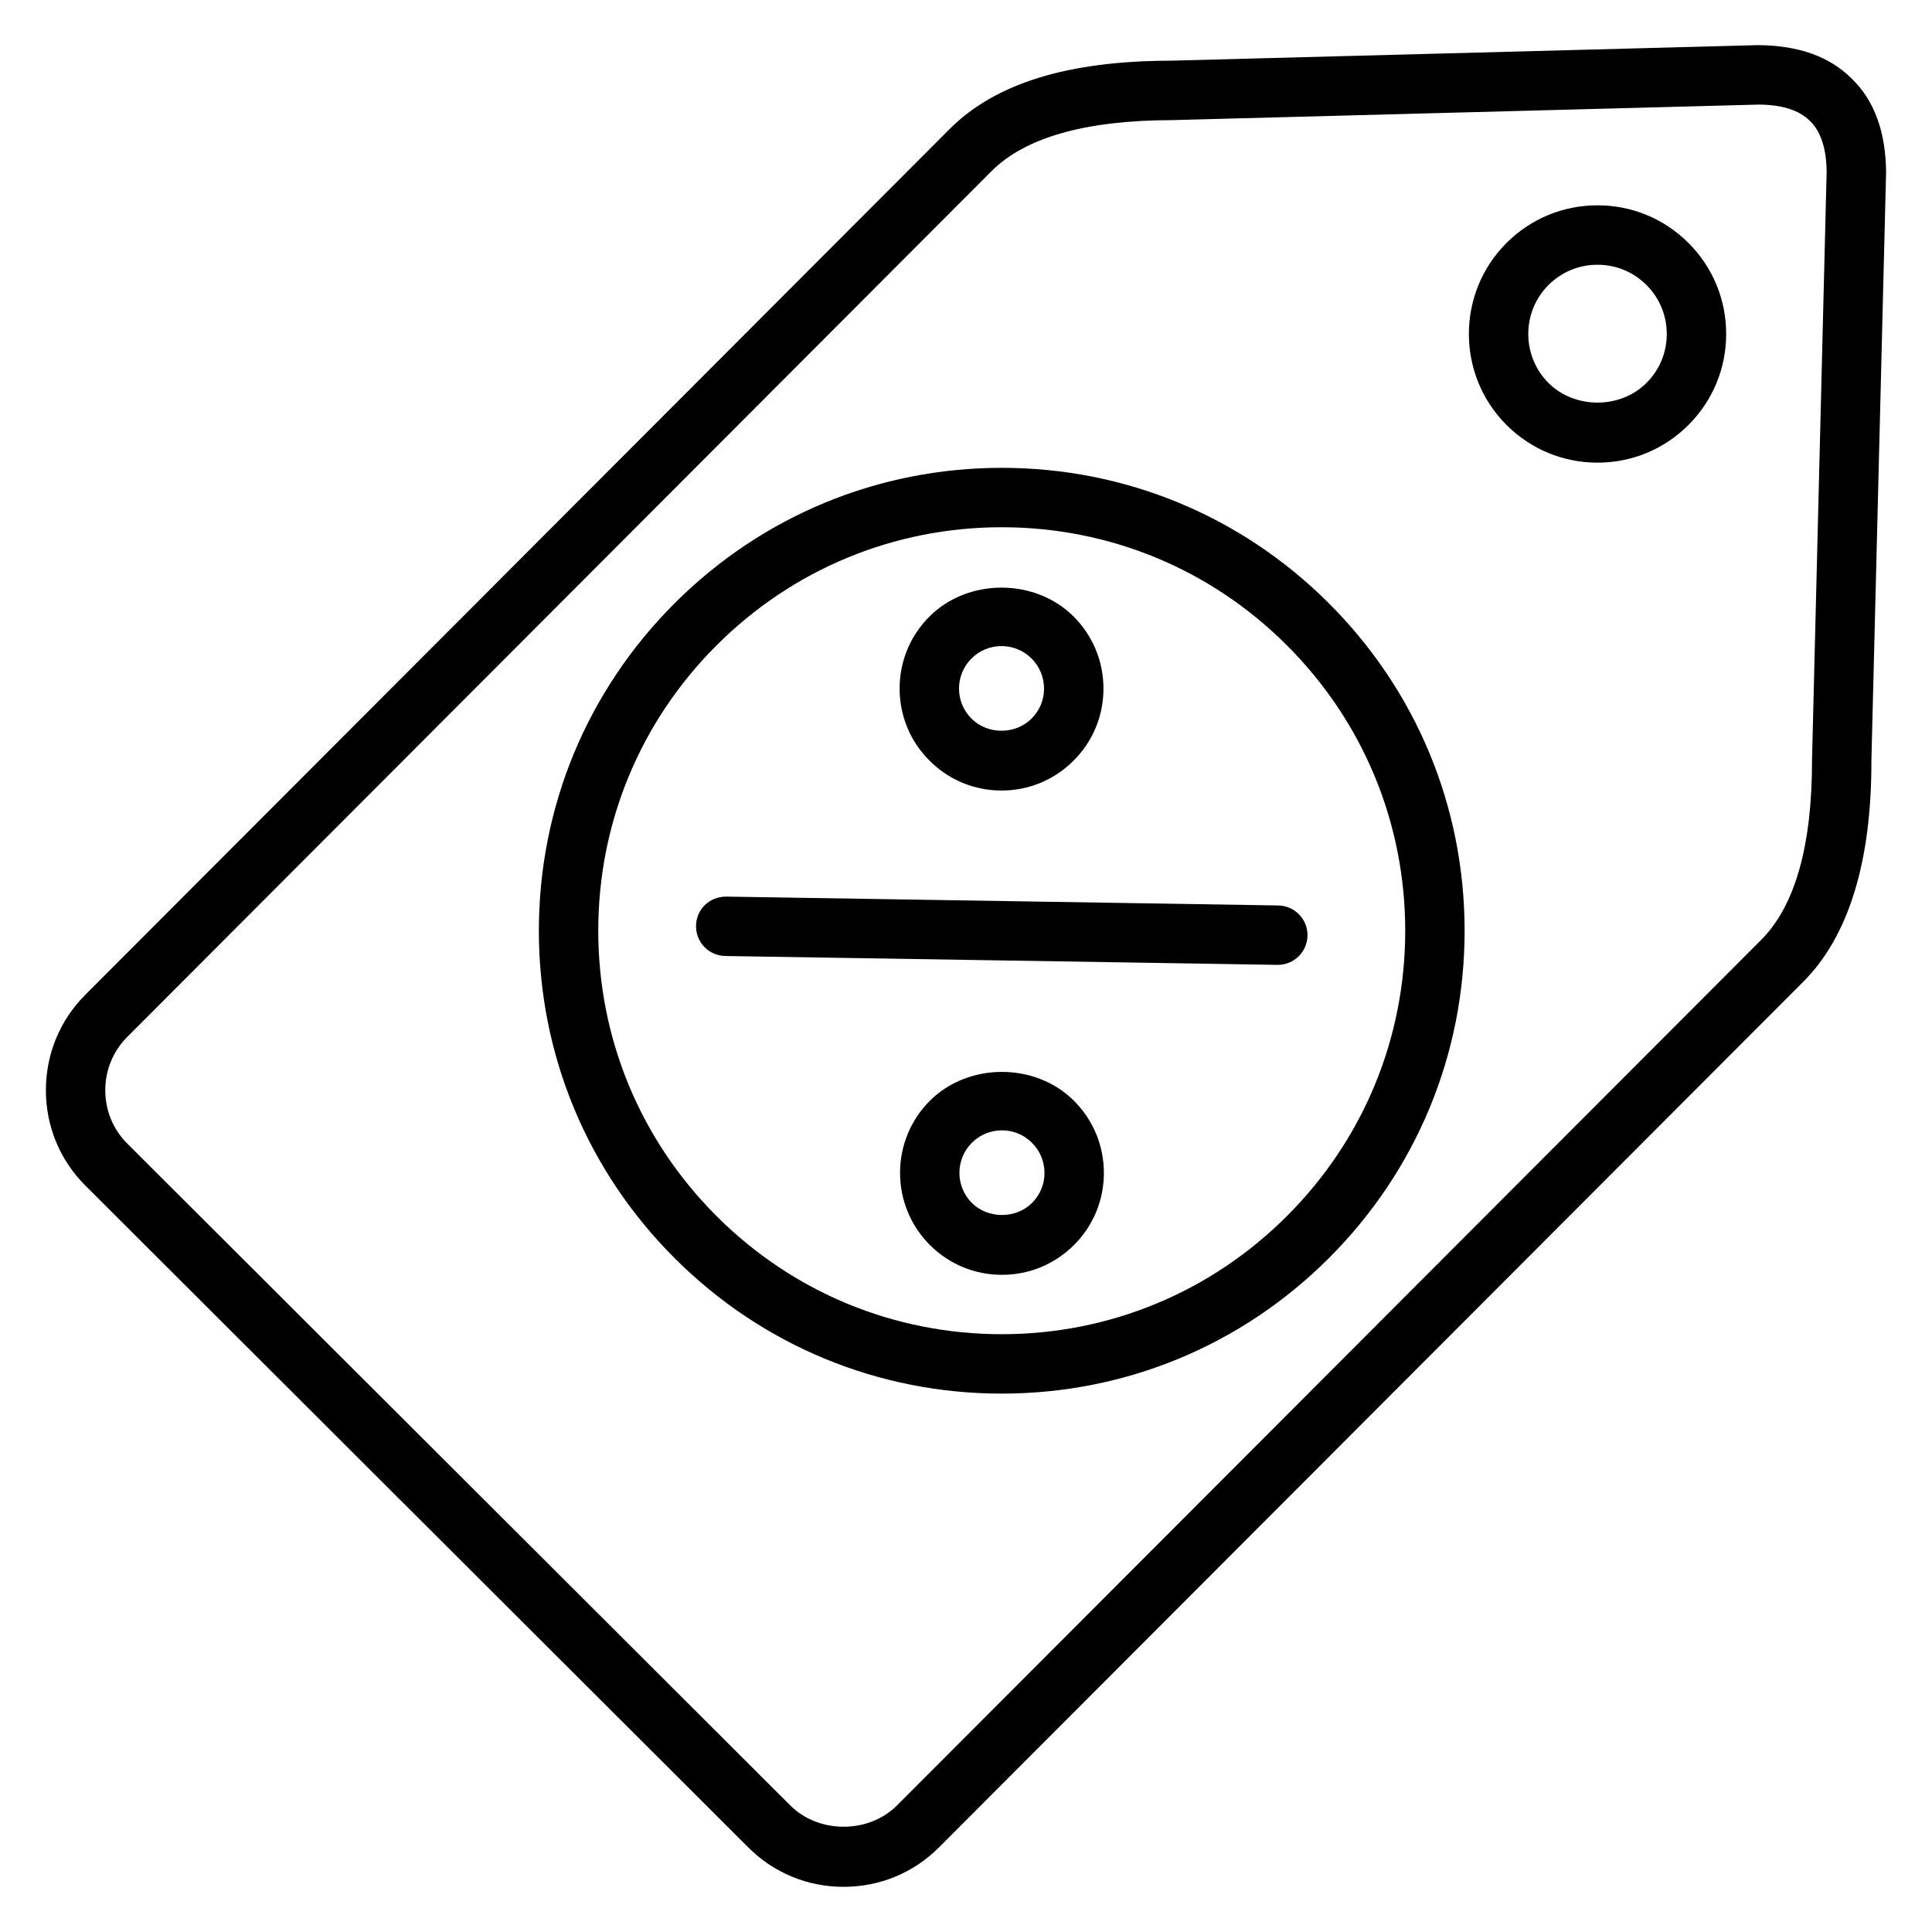 <?xml version="1.0" encoding="UTF-8"?>
<!-- Uploaded to: SVG Repo, www.svgrepo.com, Generator: SVG Repo Mixer Tools -->
<svg fill="#000000" width="800px" height="800px" version="1.1" viewBox="144 144 512 512" xmlns="http://www.w3.org/2000/svg">
 <g>
  <path d="m634.86 164.98c-5.832-5.945-14.191-8.984-25.078-9.016l-155.43 4.117c-27.379 0.047-46.586 5.984-58.727 18.152l-229.04 229.42c-6.723 6.738-10.422 15.719-10.422 25.277 0.008 9.574 3.723 18.539 10.461 25.262l175.69 175.4c6.723 6.731 15.695 10.438 25.254 10.438 9.582 0 18.562-3.715 25.293-10.469l229.03-229.39c12.035-12.059 18.113-31.844 18.051-58.598l3.891-155.88c-0.066-10.668-3.117-19.027-8.969-24.719zm-10.656 180.42c0.039 22.633-4.488 38.668-13.453 47.656l-229.03 229.39c-7.512 7.527-20.742 7.551-28.277 0.016l-175.71-175.4c-3.762-3.754-5.832-8.77-5.832-14.121 0-5.359 2.07-10.383 5.816-14.145l229.04-229.43c8.918-8.941 24.938-13.492 47.809-13.531l155.39-4.117c6.289 0.016 10.887 1.465 13.785 4.418 2.832 2.769 4.297 7.367 4.336 13.43z"/>
  <path d="m409.4 353.5c7.227 0 14.02-2.816 19.113-7.926 5.102-5.086 7.91-11.855 7.918-19.066 0-7.219-2.801-14.012-7.91-19.121-10.211-10.211-28.008-10.211-38.211 0-5.102 5.102-7.91 11.887-7.902 19.105s2.824 14.004 7.926 19.082c5.086 5.106 11.855 7.926 19.066 7.926zm-7.953-34.984c2.133-2.133 4.961-3.297 7.973-3.297 3.008 0 5.84 1.172 7.965 3.305 2.133 2.125 3.297 4.961 3.297 7.973 0 3-1.172 5.816-3.312 7.941-4.25 4.266-11.645 4.305-15.91 0.008-2.133-2.125-3.312-4.961-3.312-7.965 0.004-3.016 1.176-5.84 3.301-7.965z"/>
  <path d="m336.45 381.61c-4.504 0.008-7.926 3.394-7.996 7.746-0.07 4.344 3.402 7.926 7.746 7.996l146.3 2.348h0.133c4.281 0 7.801-3.441 7.871-7.746 0.07-4.344-3.402-7.926-7.746-7.996z"/>
  <path d="m390.42 435.72c-10.531 10.523-10.531 27.672 0 38.211 5.102 5.102 11.887 7.91 19.105 7.91s13.996-2.809 19.105-7.91c5.109-5.109 7.918-11.895 7.91-19.113-0.008-7.219-2.824-14.004-7.918-19.082-10.188-10.227-27.984-10.227-38.203-0.016zm27.078 27.07c-4.258 4.258-11.691 4.258-15.941 0-4.402-4.402-4.402-11.547 0-15.941 2.133-2.133 4.961-3.297 7.973-3.297 3 0 5.824 1.164 7.957 3.312 2.133 2.125 3.305 4.953 3.312 7.957 0.016 3.012-1.172 5.844-3.301 7.969z"/>
  <path d="m409.48 267.98c-32.801 0-63.629 12.793-86.812 36.008-23.152 23.184-35.887 53.996-35.863 86.758 0.023 32.77 12.816 63.559 36.008 86.711 23.152 23.129 53.93 35.863 86.656 35.863 32.801 0 63.629-12.793 86.805-36.008 23.152-23.184 35.895-53.988 35.863-86.758-0.023-32.77-12.809-63.559-36.008-86.711-23.145-23.125-53.926-35.863-86.648-35.863zm75.648 198.21c-20.199 20.238-47.066 31.387-75.664 31.387-28.527 0-55.348-11.098-75.531-31.262-20.215-20.184-31.363-47.027-31.387-75.586-0.023-28.551 11.074-55.41 31.262-75.617 20.207-20.238 47.074-31.387 75.672-31.387 28.527 0 55.348 11.098 75.531 31.262 20.215 20.184 31.363 47.027 31.387 75.586 0.023 28.551-11.078 55.41-31.27 75.617z"/>
  <path d="m567.36 198.41c-9.125 0-17.695 3.551-24.152 10.004-13.273 13.305-13.25 34.938 0.047 48.223 6.445 6.43 15.004 9.973 24.105 9.973 9.117 0 17.68-3.559 24.113-10.004 6.438-6.438 9.988-15.004 9.98-24.121 0-9.117-3.559-17.68-10.004-24.105-6.434-6.434-14.984-9.969-24.09-9.969zm12.973 47.07c-6.934 6.949-19.02 6.941-25.953 0.023-7.156-7.156-7.164-18.805-0.031-25.961 3.473-3.473 8.094-5.383 13.012-5.383 4.894 0 9.5 1.906 12.965 5.367 3.473 3.465 5.383 8.07 5.383 12.973 0.008 4.902-1.898 9.508-5.375 12.98z"/>
 </g>
</svg>